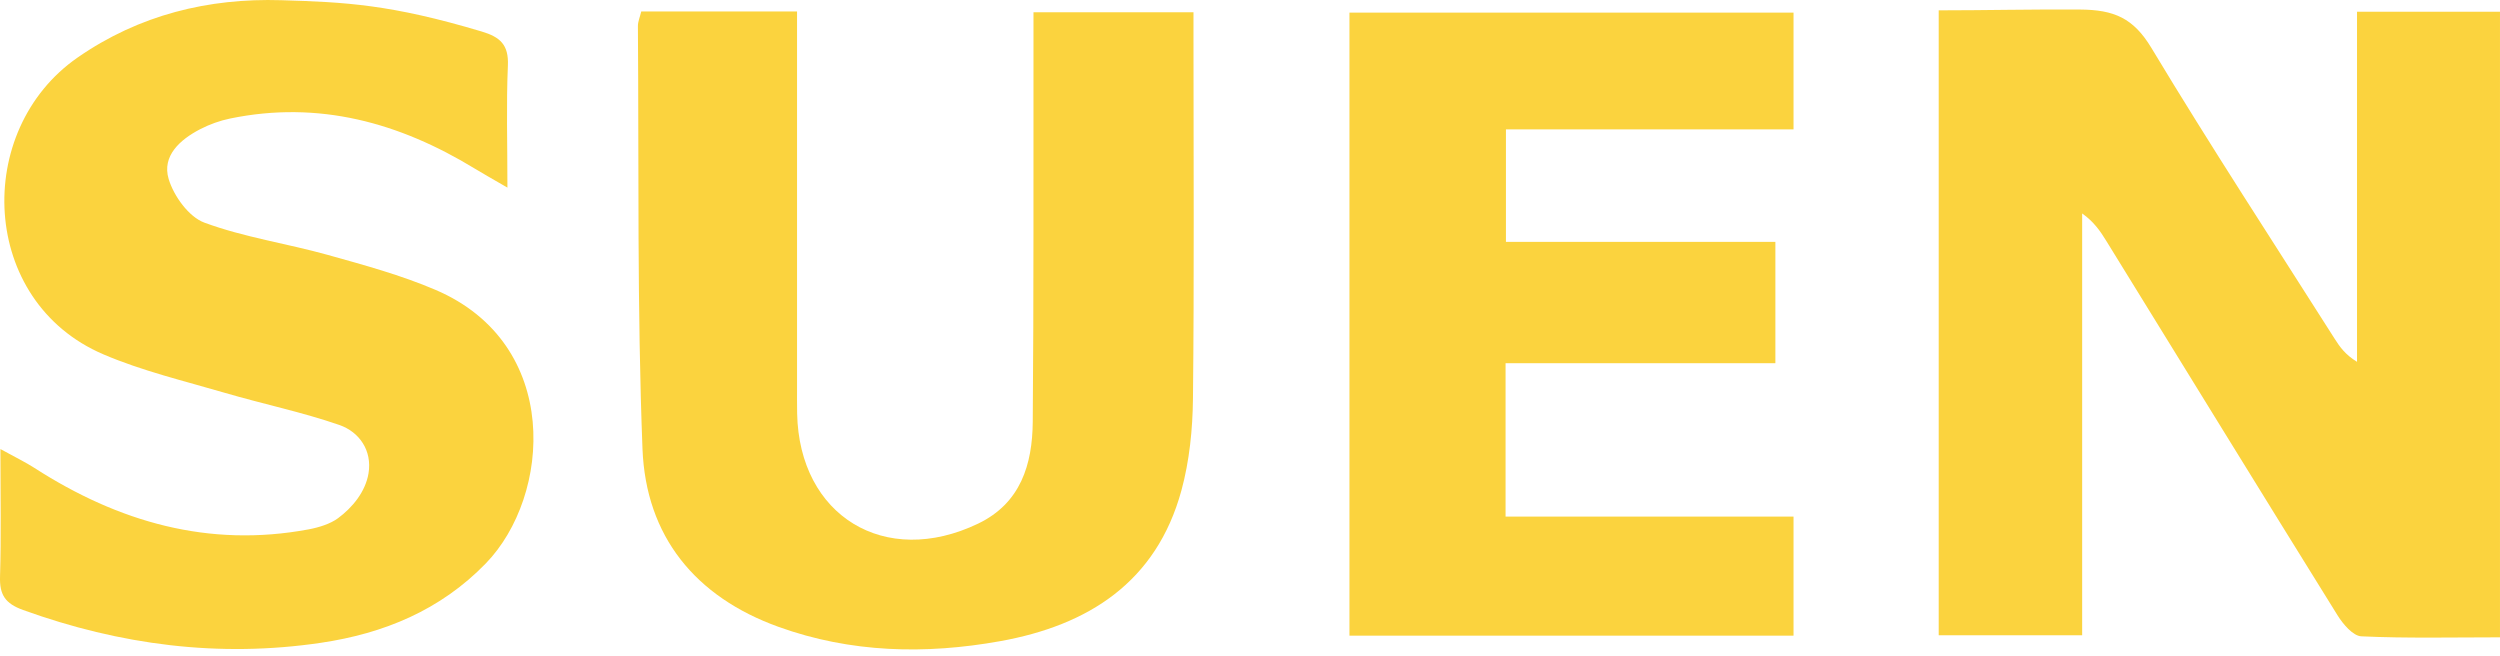 <svg xmlns="http://www.w3.org/2000/svg" width="160" height="42" viewBox="0 0 160 42" fill="none"><g clip-path="url(#clip0_2025_1386)"><path d="M160 40.789C156.945 40.789 154.032 40.859 151.127 40.725C150.592 40.701 149.952 39.944 149.6 39.376C144.645 31.405 139.732 23.409 134.804 15.42C134.422 14.8 134.012 14.195 133.258 13.66V40.658H124.077V0.662C127.082 0.662 129.8 0.592 133.118 0.611C135.308 0.624 136.543 1.16 137.694 3.074C141.475 9.357 145.493 15.498 149.424 21.69C149.75 22.205 150.103 22.701 150.849 23.157V0.749H159.999V40.789H160Z" fill="#FBD33E"></path><path d="M41.042 0.733H51.011C51.011 1.444 51.011 2.102 51.011 2.76C51.011 10.101 51.011 17.442 51.011 24.782C51.011 25.342 51.006 25.903 51.017 26.462C51.145 33.02 56.64 36.374 62.601 33.511C65.328 32.202 66.073 29.718 66.096 26.995C66.163 18.971 66.134 10.945 66.143 2.92C66.143 2.247 66.143 1.573 66.143 0.783H76.383C76.383 1.36 76.383 1.952 76.383 2.546C76.383 10.198 76.432 17.851 76.35 25.501C76.329 27.47 76.126 29.498 75.61 31.391C74.009 37.254 69.653 40.024 63.998 41.037C59.222 41.893 54.456 41.785 49.836 40.123C44.502 38.204 41.335 34.329 41.119 28.721C40.773 19.714 40.892 10.69 40.826 1.673C40.823 1.379 40.958 1.083 41.041 0.732L41.042 0.733Z" fill="#FBD33E"></path><path d="M0.026 28.739C0.985 29.268 1.622 29.573 2.212 29.953C7.581 33.406 13.351 35.073 19.751 33.88C20.41 33.757 21.142 33.528 21.631 33.167C22.542 32.493 23.391 31.484 23.587 30.284C23.821 28.845 23.009 27.645 21.715 27.197C19.325 26.369 16.827 25.857 14.395 25.143C11.783 24.377 9.104 23.743 6.614 22.677C-1.314 19.287 -1.732 8.331 4.966 3.683C8.921 0.938 13.352 -0.129 18 0.013C22.104 0.137 24.996 0.275 30.823 2.015C32.012 2.37 32.562 2.865 32.505 4.191C32.398 6.645 32.475 9.108 32.475 12.007C31.508 11.445 30.942 11.13 30.391 10.794C25.556 7.845 20.406 6.417 14.734 7.584C14.074 7.719 13.414 7.957 12.815 8.266C11.529 8.932 10.35 9.973 10.794 11.457C11.121 12.546 12.084 13.882 13.081 14.249C15.622 15.188 18.36 15.583 20.985 16.316C23.308 16.965 25.659 17.606 27.87 18.55C35.978 22.012 35.279 31.746 31.091 36.059C28.18 39.058 24.559 40.542 20.545 41.138C14.021 42.107 7.677 41.278 1.479 39.04C0.329 38.624 -0.034 38.067 0.002 36.9C0.08 34.356 0.027 31.807 0.027 28.739H0.026Z" fill="#FBD33E"></path><path d="M113.624 15.48V23.245H96.356V33.062H114.786V40.682H86.365V0.808H114.786V8.28H96.38V15.48H113.624Z" fill="#FBD33E"></path></g><defs><clipPath id="clip0_2025_1386"><rect width="160" height="41.564" fill="white"></rect></clipPath></defs></svg>